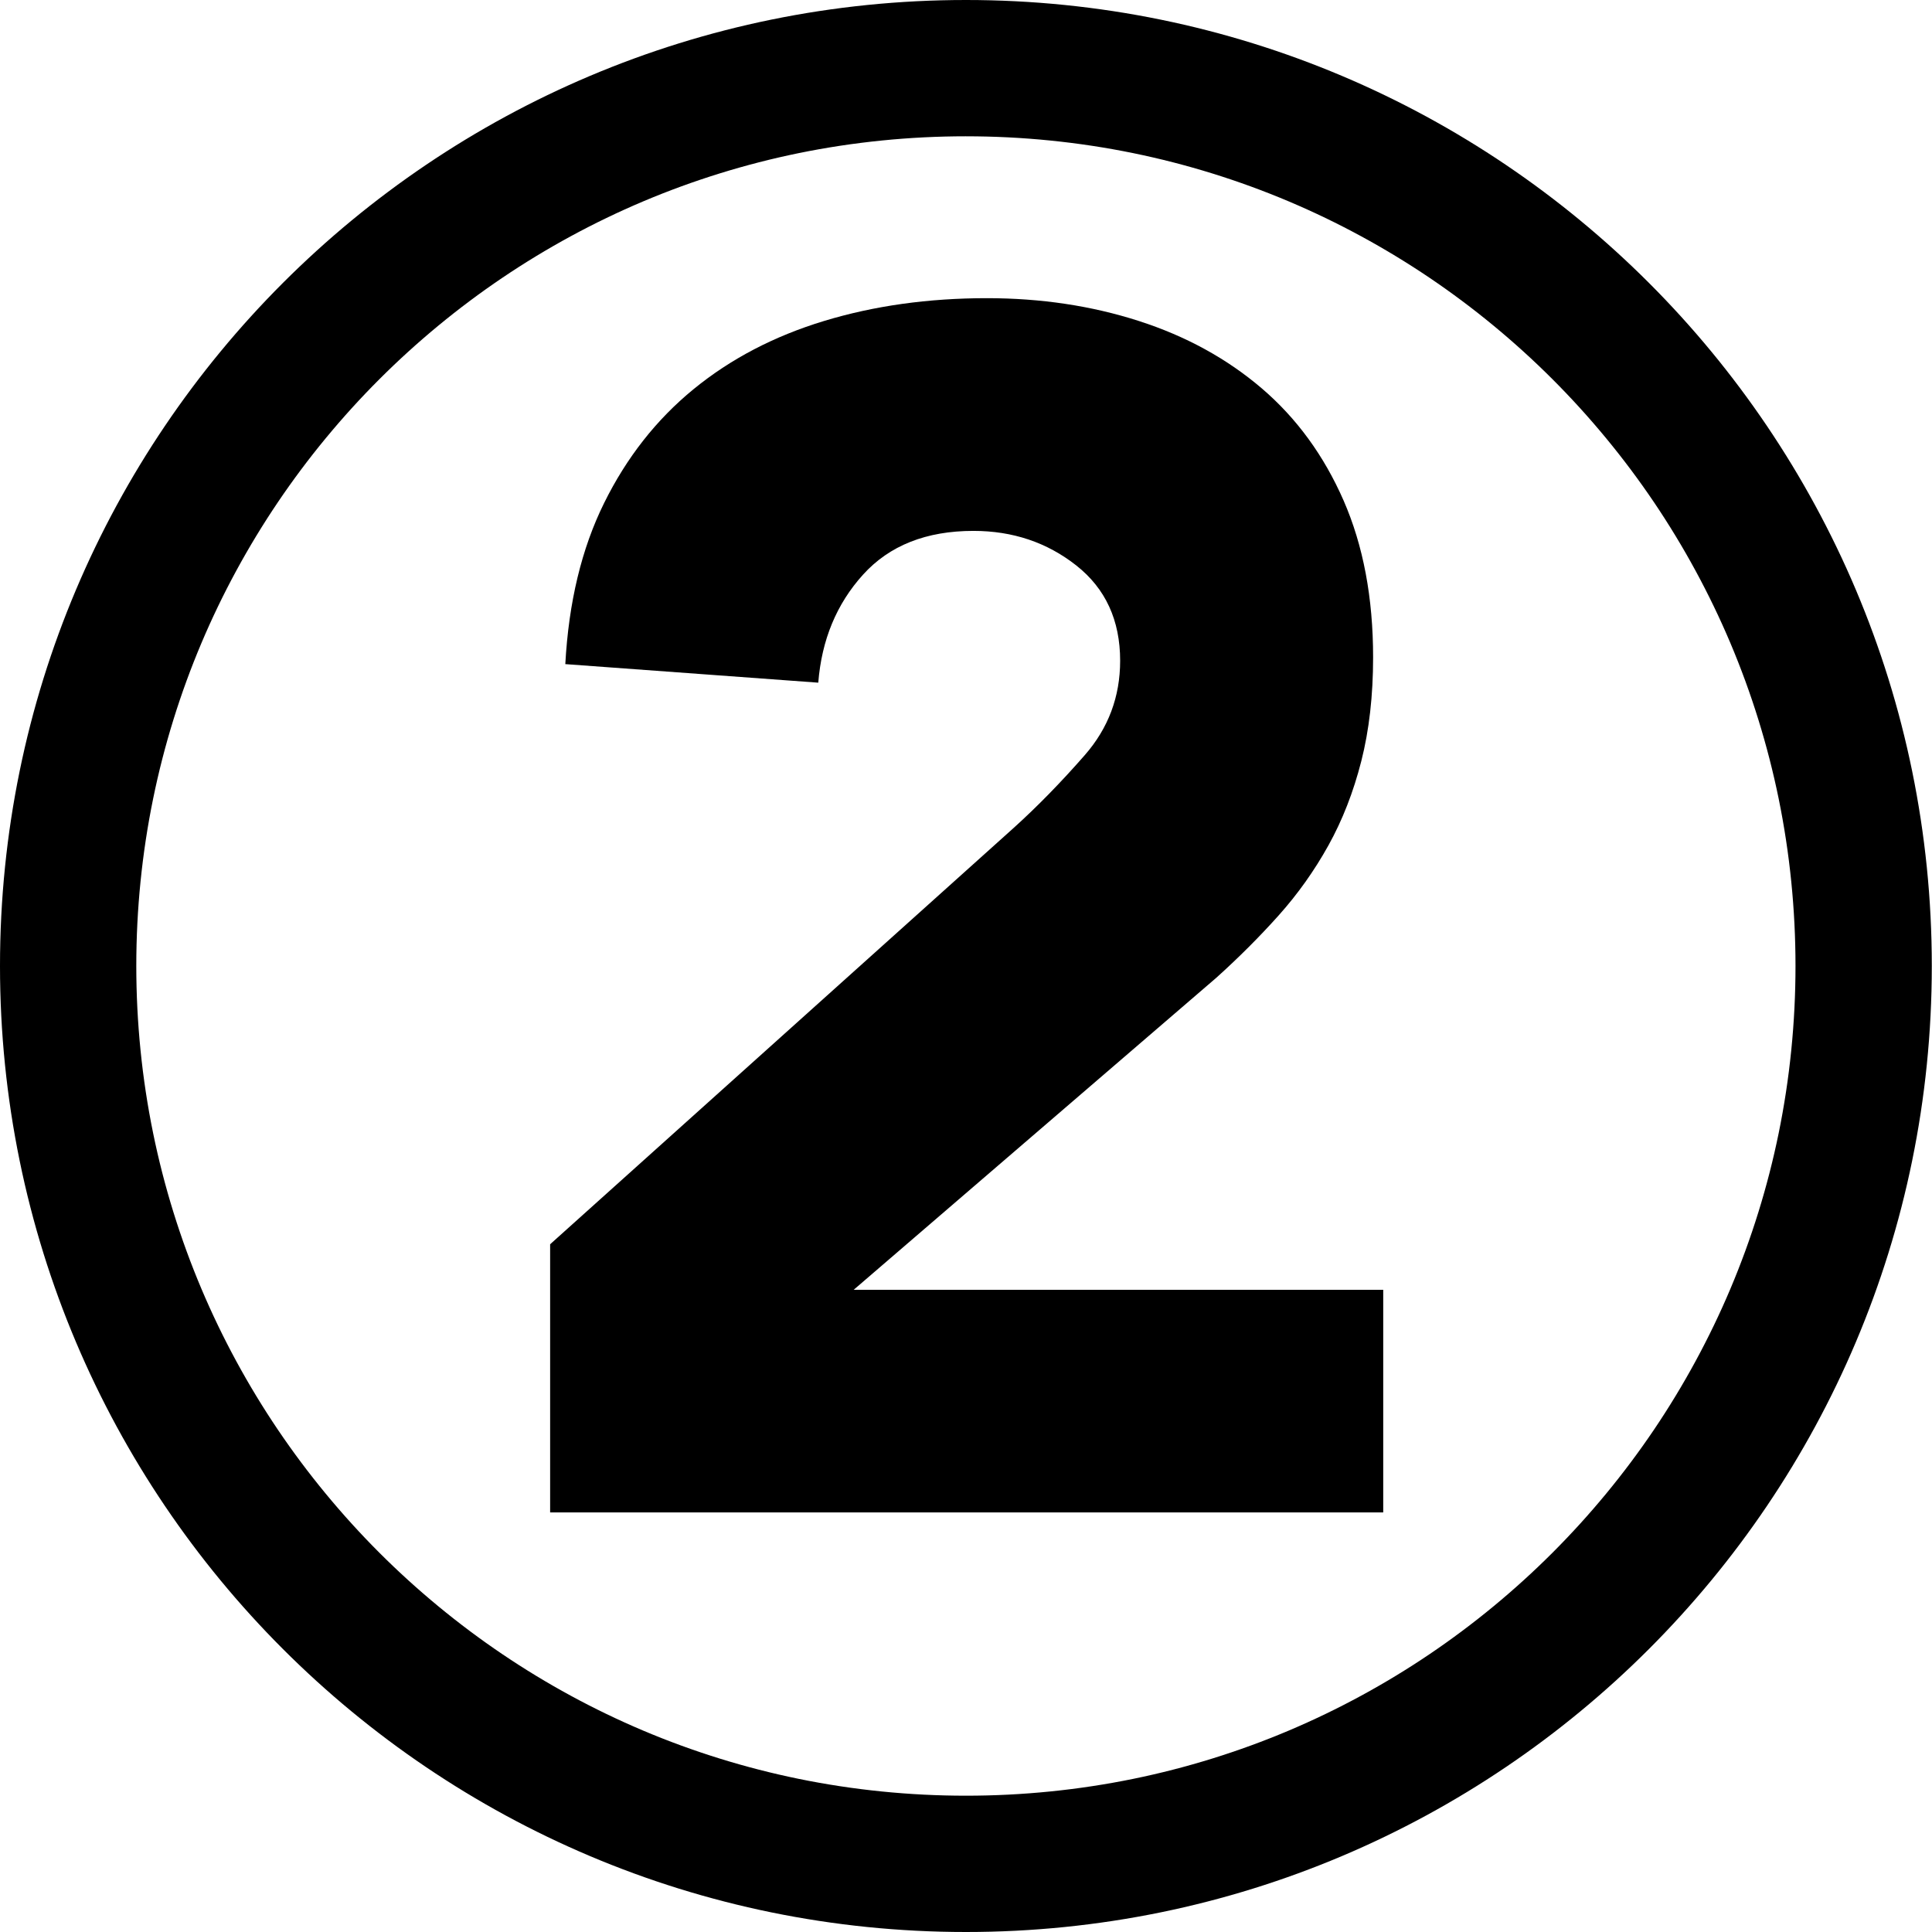 <?xml version="1.0" encoding="UTF-8"?>
<svg id="icon" xmlns="http://www.w3.org/2000/svg" viewBox="0 0 5669.29 5669.29">
  <path d="m2834.55,399.96c165.46,0,330.69,16.64,491.1,49.47,156.12,31.95,309.68,79.62,456.41,141.68,144.15,60.98,283.21,136.47,413.32,224.38,128.97,87.14,250.26,187.23,360.5,297.5,110.24,110.26,210.31,231.57,297.44,360.57,87.89,130.13,163.36,269.21,224.33,413.38,62.05,146.74,109.71,300.31,141.64,456.44,32.81,160.41,49.45,325.63,49.45,491.08s-16.64,330.7-49.45,491.13c-31.94,156.15-79.6,309.74-141.65,456.51-60.96,144.19-136.44,283.3-224.33,413.45-87.13,129.02-187.21,250.35-297.45,360.63-110.24,110.28-231.54,210.39-360.51,297.55-130.11,87.93-269.17,163.43-413.32,224.42-146.73,62.08-300.29,109.76-456.4,141.71-160.41,32.83-325.63,49.48-491.09,49.48s-330.67-16.65-491.07-49.48c-156.13-31.95-309.7-79.63-456.45-141.71-144.17-60.99-283.26-136.5-413.39-224.43-129-87.17-250.32-187.28-360.59-297.57-110.27-110.28-210.37-231.62-297.53-360.64-87.92-130.15-163.42-269.25-224.4-413.45-62.07-146.77-109.74-300.35-141.69-456.5-32.82-160.42-49.47-325.66-49.47-491.11s16.64-330.65,49.47-491.06c31.95-156.12,79.62-309.69,141.69-456.43,60.98-144.17,136.47-283.25,224.39-413.38,87.15-129,187.25-250.31,297.52-360.58,110.27-110.27,231.59-210.36,360.59-297.51,130.13-87.91,269.22-163.41,413.39-224.39,146.75-62.07,300.32-109.74,456.46-141.69,160.41-32.82,325.64-49.47,491.09-49.47M2834.55,0C1269.03,0,0,1269.03,0,2834.45s1269.03,2834.84,2834.55,2834.84,2834.16-1269.32,2834.16-2834.84S4400.16,0,2834.55,0h0Z"/>
  <path d="m1614.31,3651.17l1360.89-1222.33c69.28-62.64,138.56-133.62,207.85-212.8,69.28-79.18,103.92-171.51,103.92-277.12,0-118.77-42.91-211.95-128.67-279.6-85.83-67.59-186.43-101.45-301.87-101.45-138.56,0-246.66,42.91-324.14,128.67-77.56,85.83-121.24,191.37-131.14,316.72l-742.3-54.44c9.89-181.4,47.78-338.98,113.82-472.6,65.96-133.61,153.41-244.96,262.28-334.03,108.87-89.07,236.69-155.89,383.52-200.42,146.77-44.54,305.97-66.8,477.56-66.8,158.36,0,306.82,22.27,445.38,66.8,138.56,44.54,258.96,110.57,361.25,197.95,102.22,87.45,182.25,197.17,240.01,329.08,57.68,132,86.6,285.4,86.6,460.23,0,112.2-11.59,213.65-34.63,304.35-23.13,90.77-55.29,173.2-96.51,247.43-41.29,74.23-89.92,142.74-145.98,205.37-56.14,62.71-117.14,123.73-183.11,183.11l-1063.96,915.51h1553.89v653.23H1614.31v-786.84Z"/>
</svg>